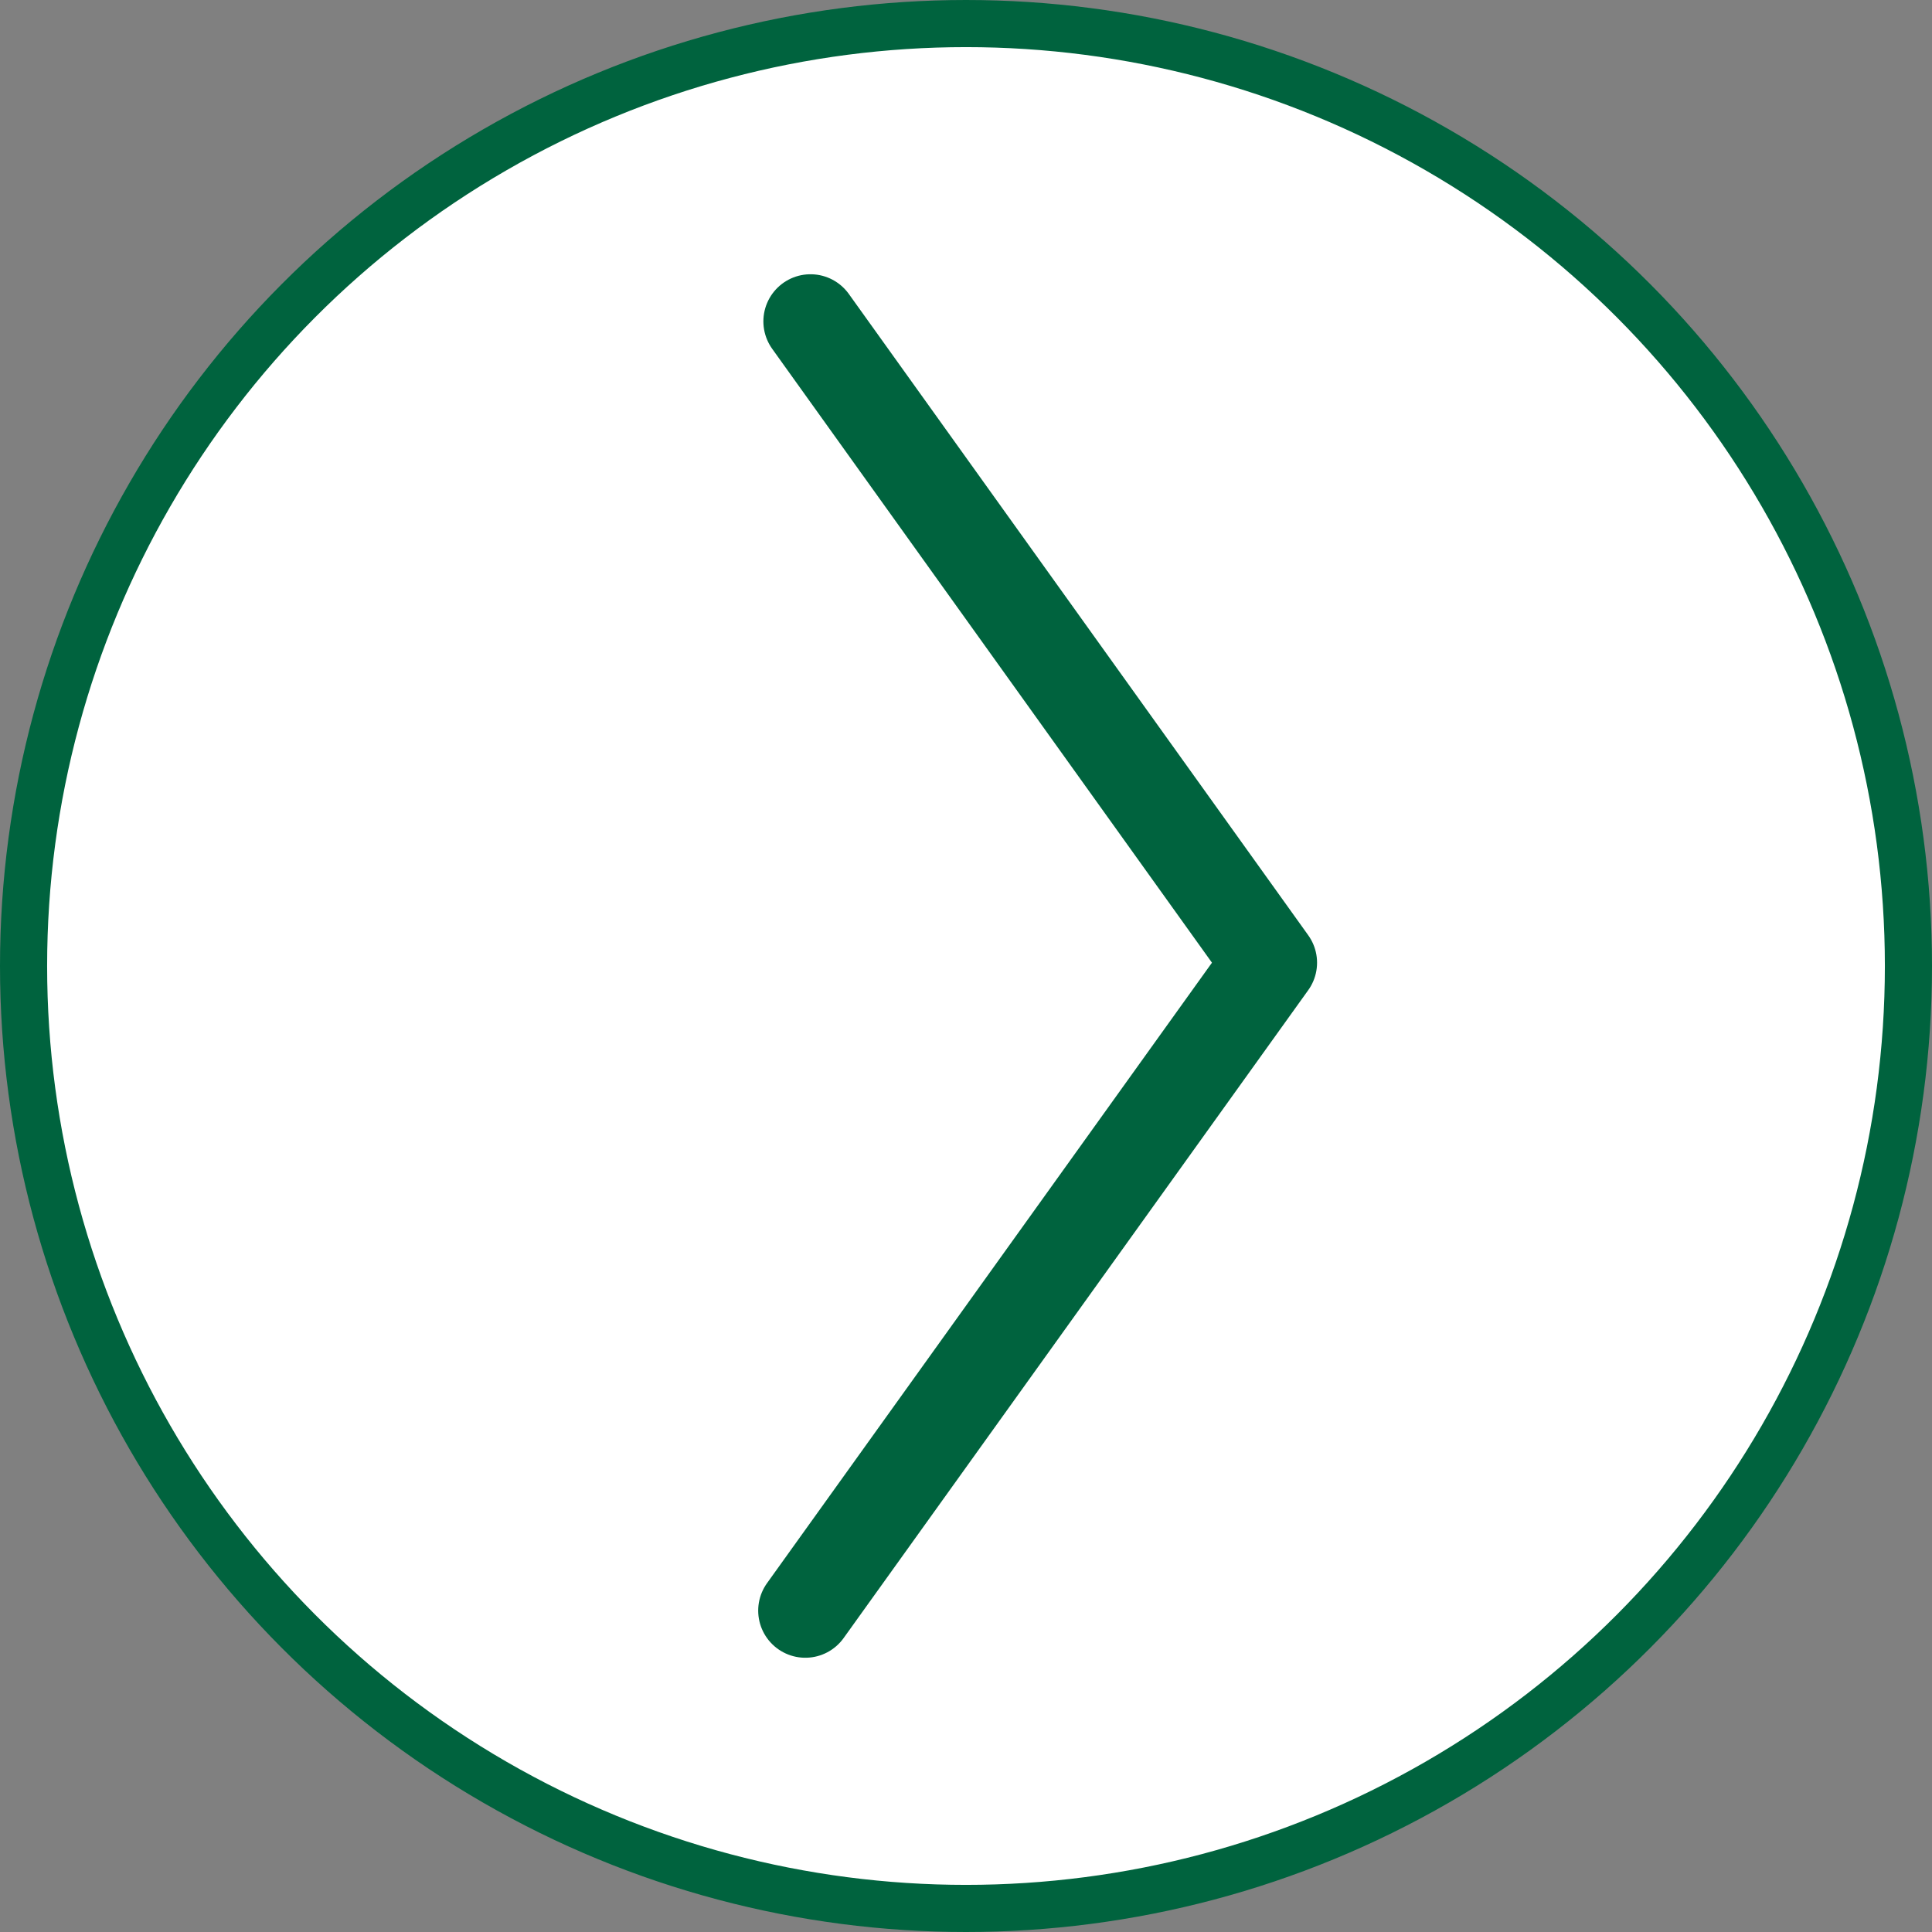 <svg xmlns="http://www.w3.org/2000/svg" viewBox="0 0 41 41" fill="#fff" stroke="#00633e"><rect x="0" y="0" width="41" height="41" fill="#808080" stroke="none"/><circle cx="20.5" cy="20.5" r="20"/><path d="M17.09 34.18l9.86-13.75L17.2 6.82" stroke-linecap="round" stroke-linejoin="round" stroke-width="2"/></svg>